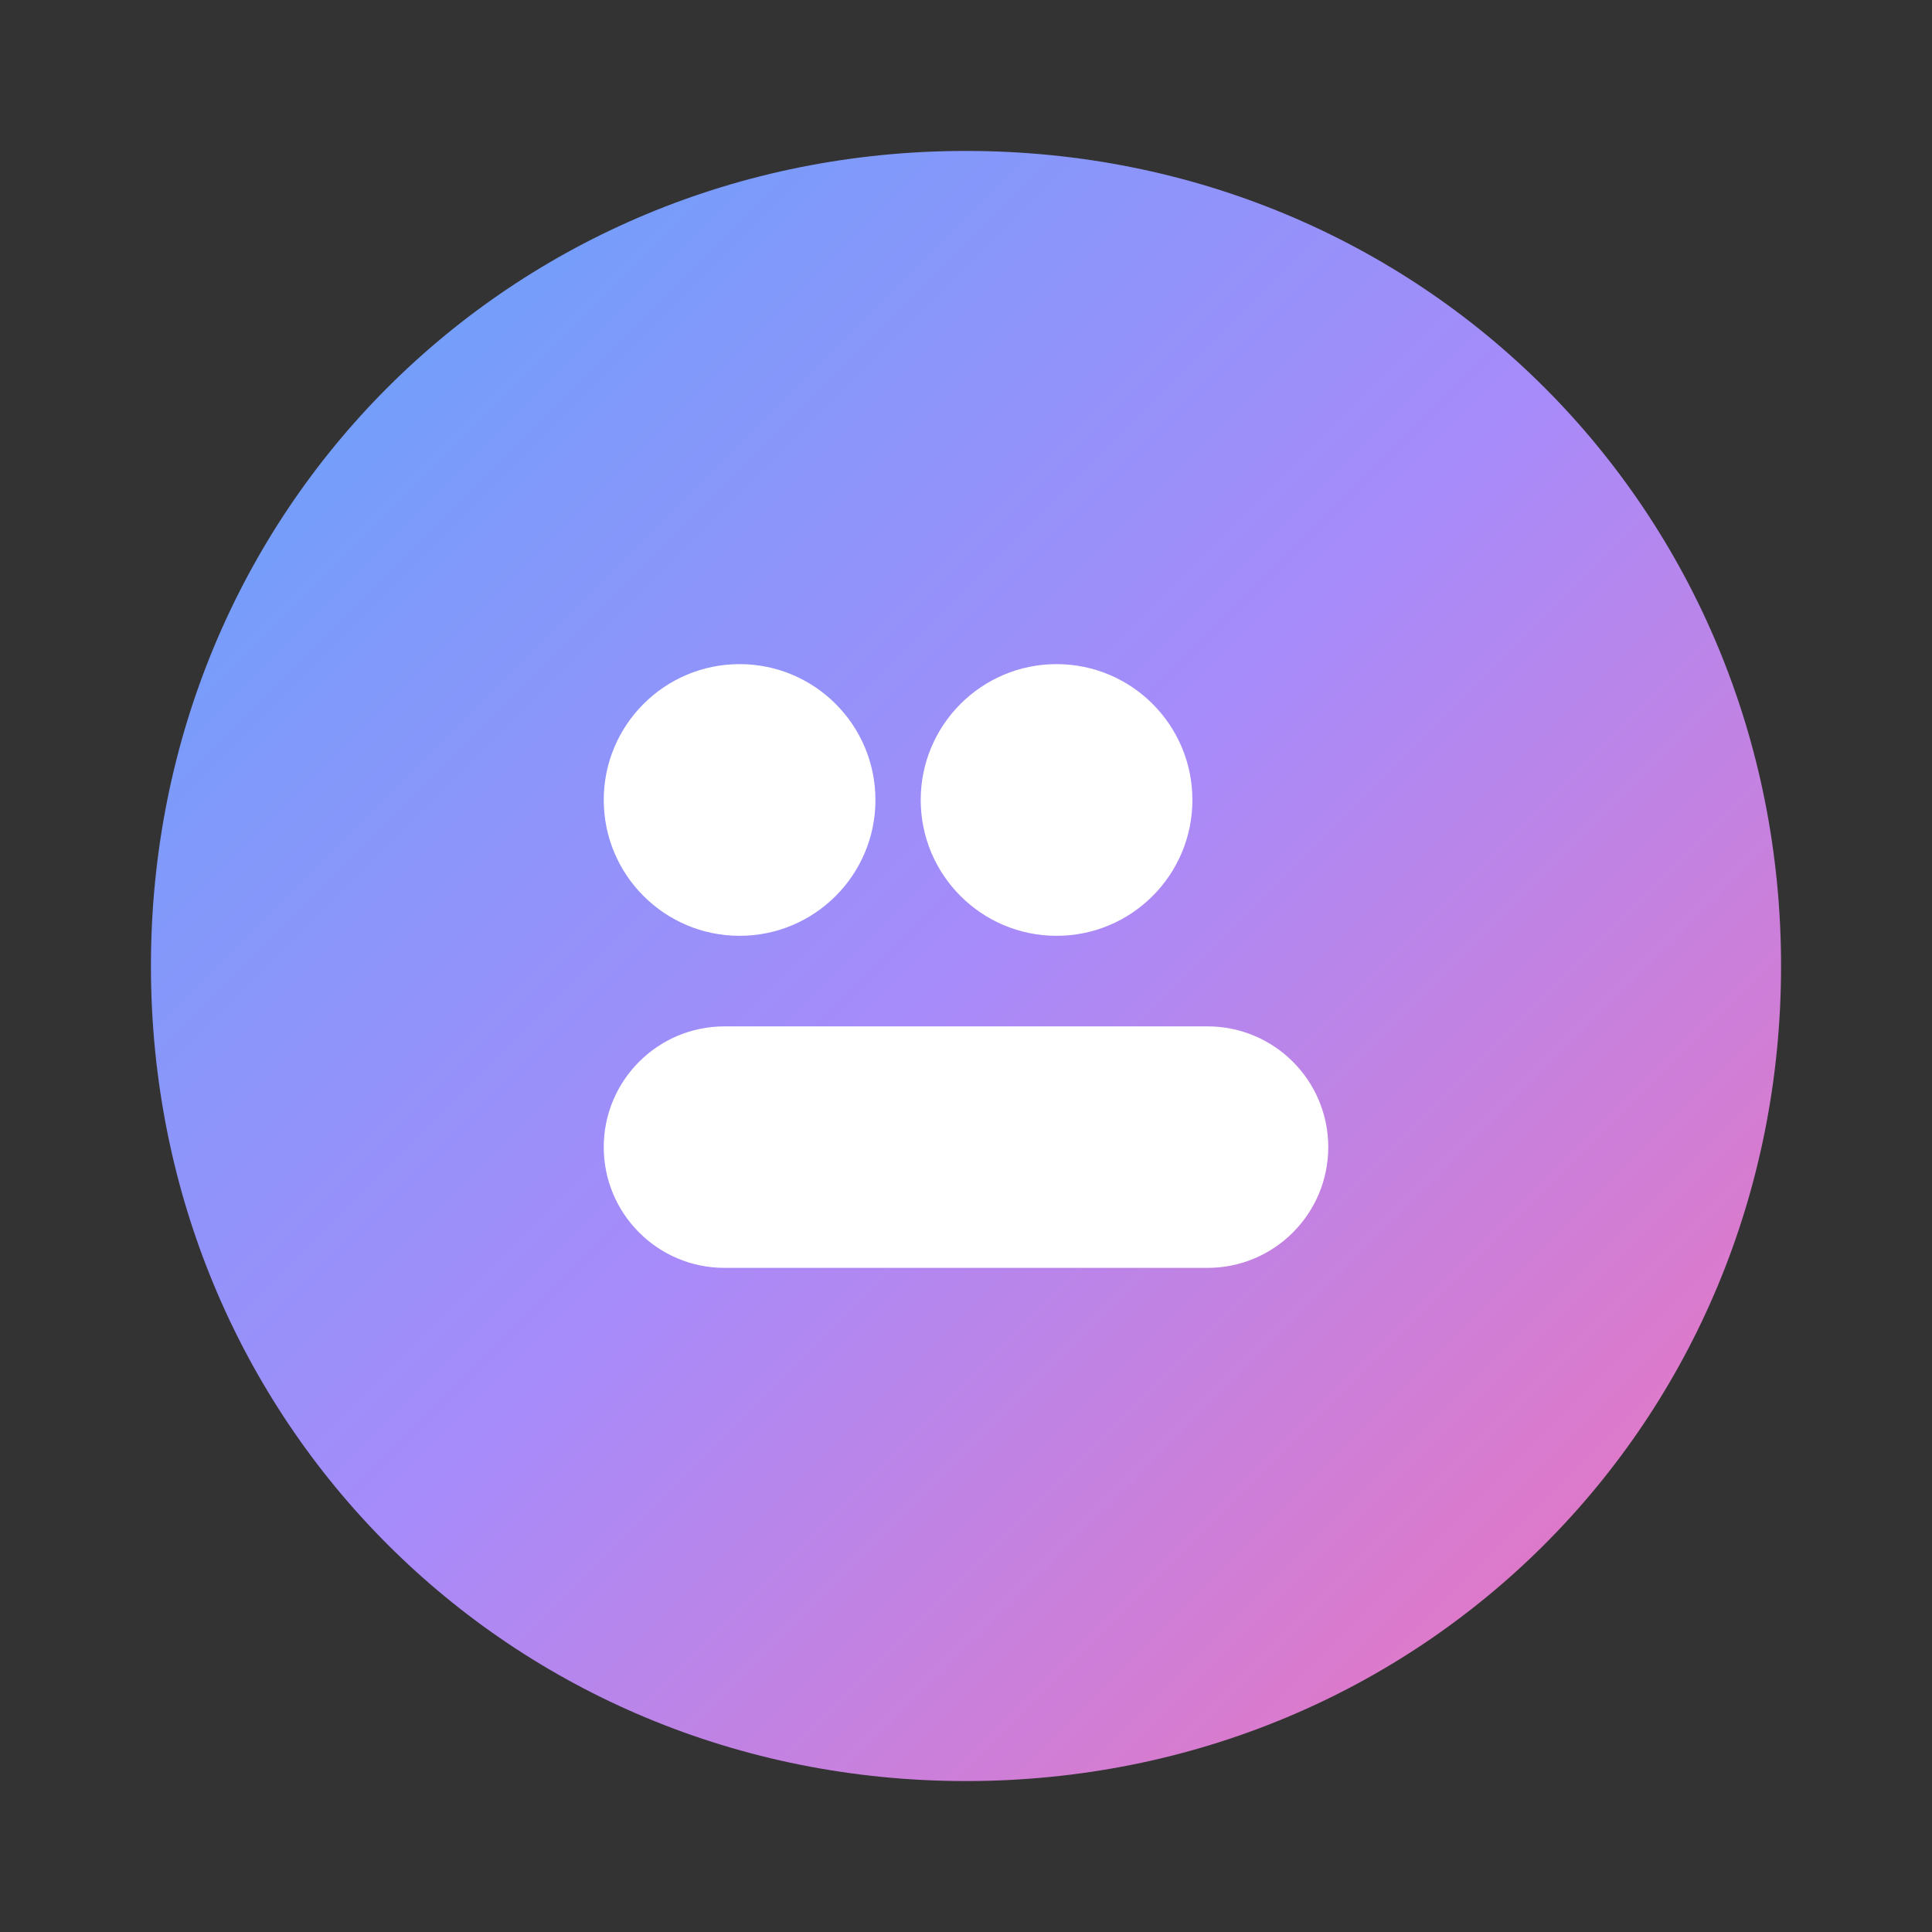 <svg width="64" height="64" viewBox="0 0 64 64" fill="none" xmlns="http://www.w3.org/2000/svg">
<rect x="0" y="0" width="64" height="64" fill="#333333" stroke="none"/>
<path d="M32 5C16.9 5 5 16.9 5 32C5 47.1 16.9 59 32 59C47.1 59 59 47.1 59 32C59 16.9 47.1 5 32 5Z" fill="url(#paint0_linear_142_3)"/>
<path d="M39.5 26.5C39.5 28.985 37.485 31 35 31C32.515 31 30.5 28.985 30.5 26.5C30.5 24.015 32.515 22 35 22C37.485 22 39.5 24.015 39.5 26.5Z" fill="white"/>
<path d="M29 26.5C29 28.985 26.985 31 24.5 31C22.015 31 20 28.985 20 26.5C20 24.015 22.015 22 24.5 22C26.985 22 29 24.015 29 26.5Z" fill="white"/>
<path d="M44 38C44 40.209 42.209 42 40 42H24C21.791 42 20 40.209 20 38C20 35.791 21.791 34 24 34H40C42.209 34 44 35.791 44 38Z" fill="white"/>
<defs>
<linearGradient id="paint0_linear_142_3" x1="5" y1="5" x2="59" y2="59" gradientUnits="userSpaceOnUse">
<stop stop-color="#60A5FA"/>
<stop offset="0.5" stop-color="#A78BFA"/>
<stop offset="1" stop-color="#F472B6"/>
</linearGradient>
</defs>
</svg>